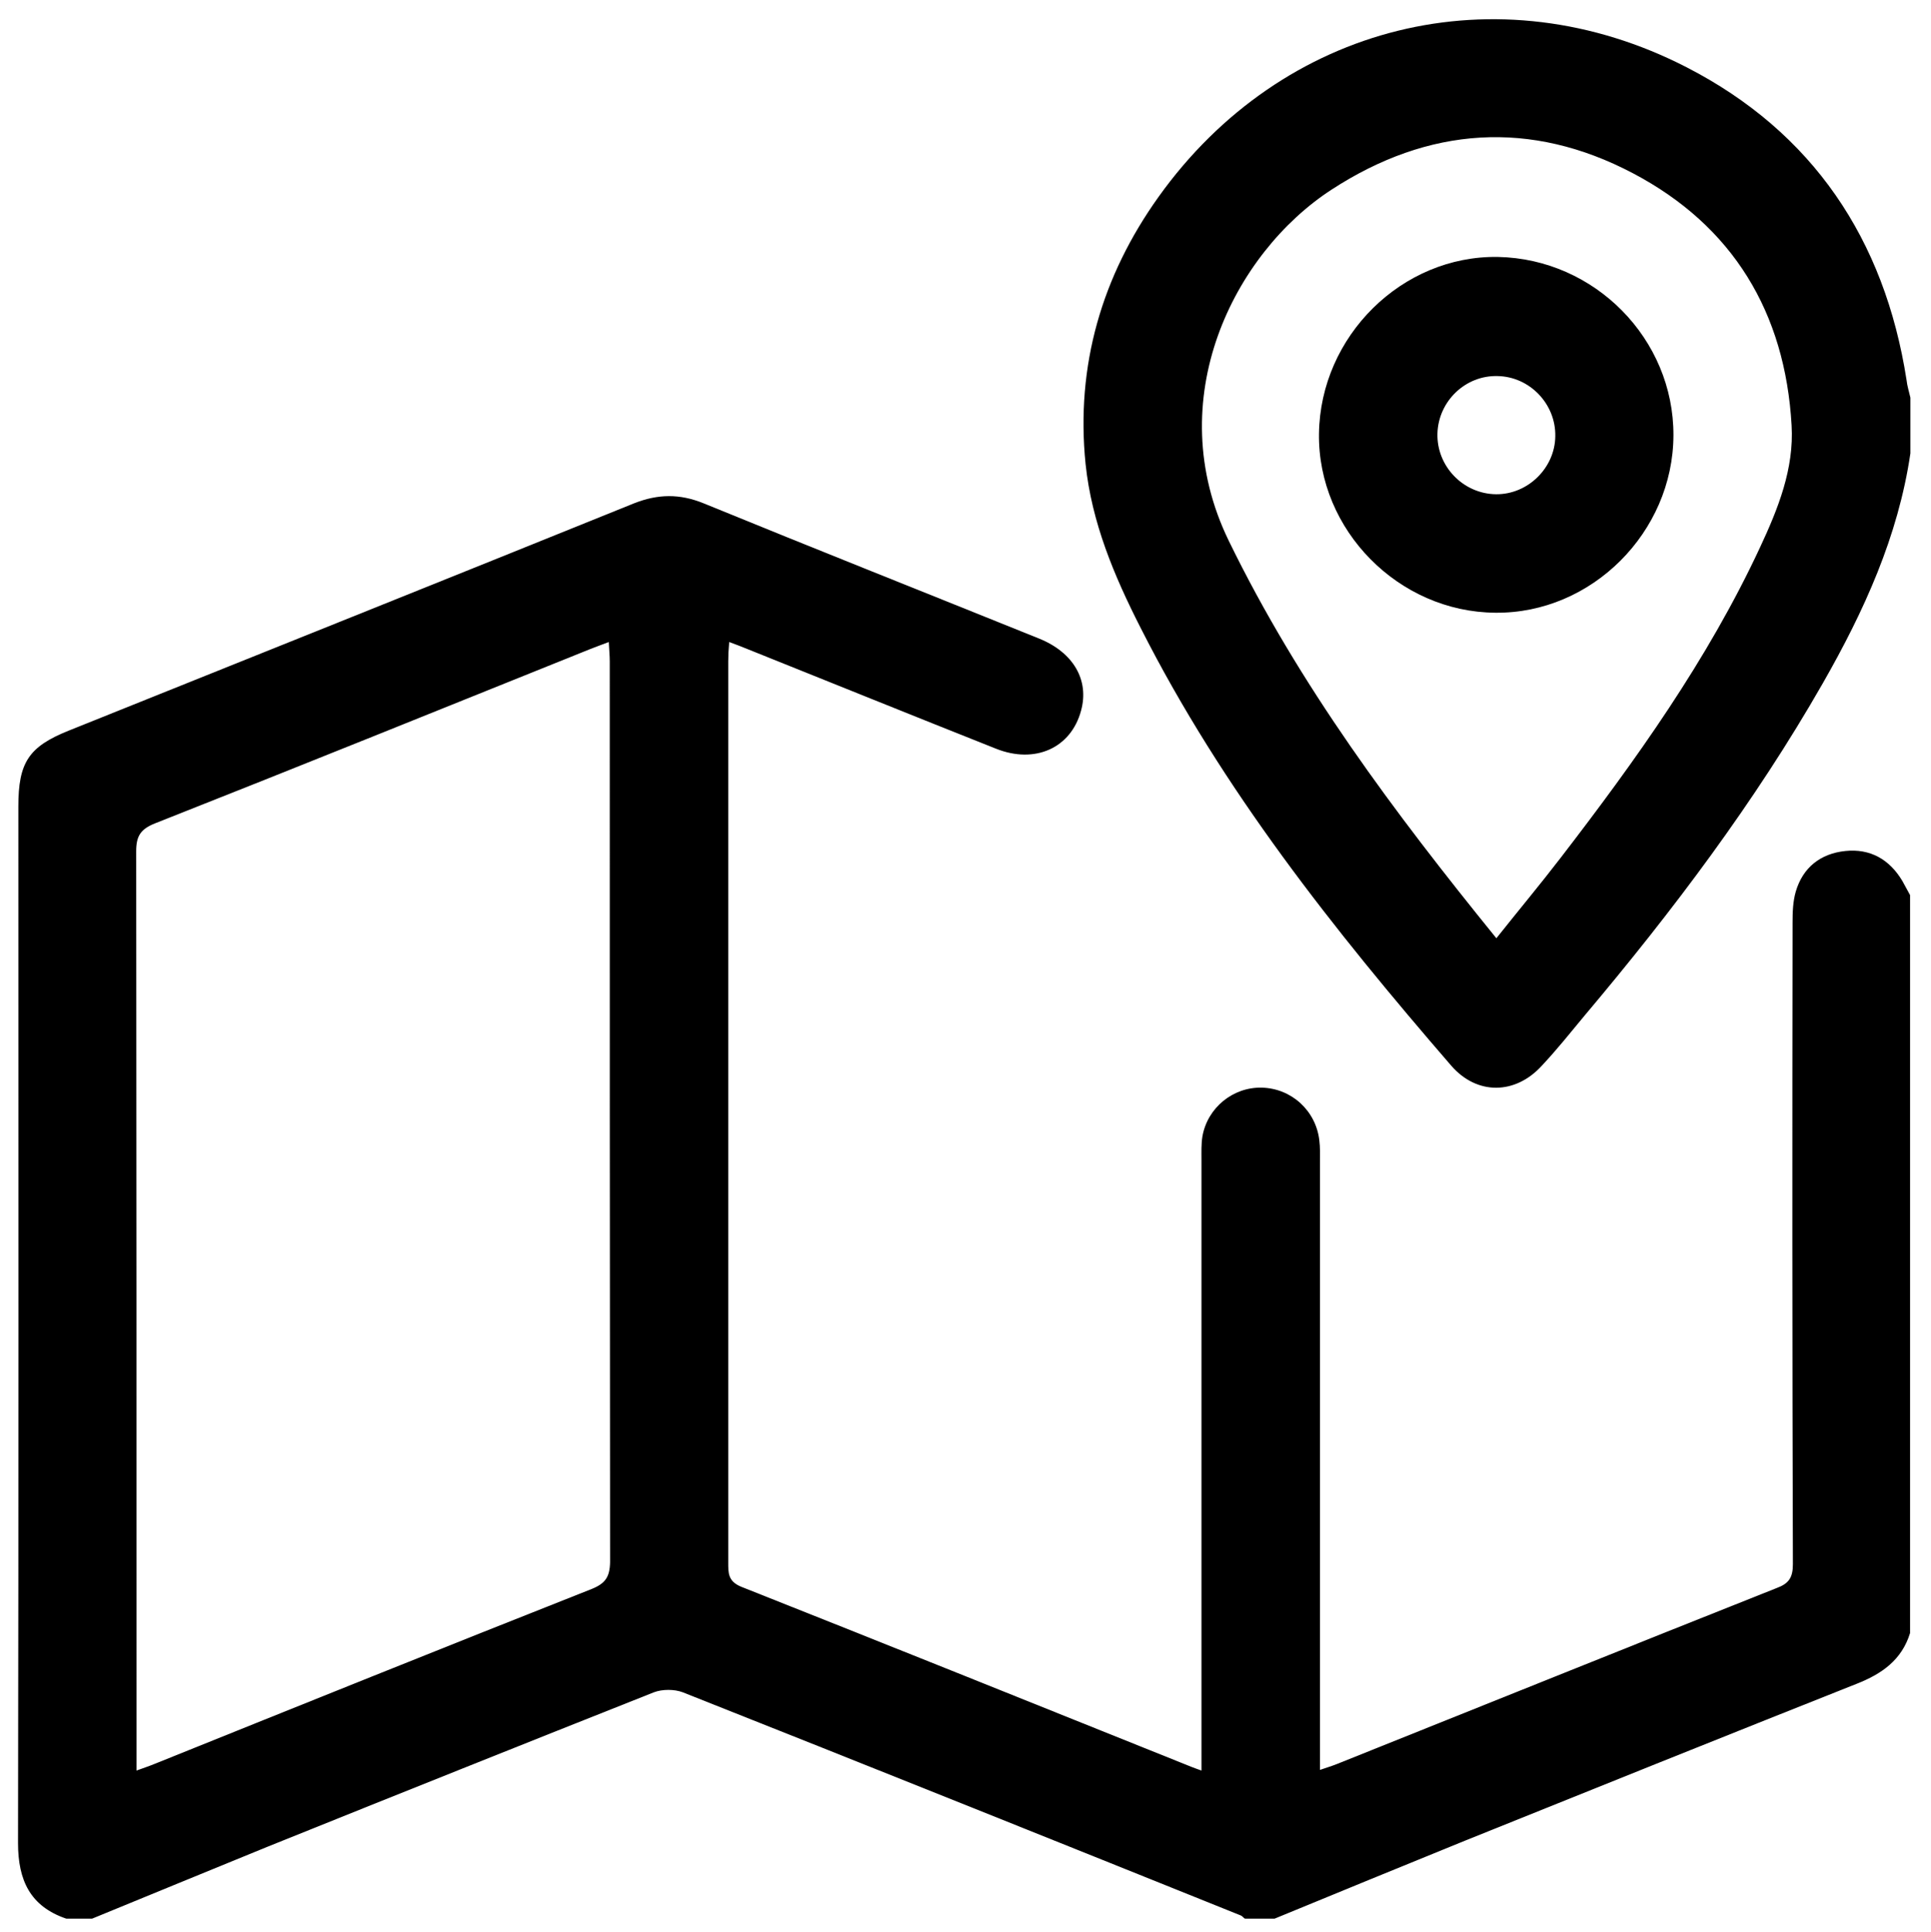 <?xml version="1.0" encoding="utf-8"?>
<!-- Generator: Adobe Illustrator 24.3.0, SVG Export Plug-In . SVG Version: 6.00 Build 0)  -->
<svg version="1.1" id="レイヤー_1" xmlns="http://www.w3.org/2000/svg" xmlns:xlink="http://www.w3.org/1999/xlink" x="0px"
	 y="0px" viewBox="0 0 59.98 60" style="enable-background:new 0 0 59.98 60;" xml:space="preserve">
<g>
	<path d="M57.32,26.43c-0.77,0.08-1.32,0.51-1.54,1.26c-0.09,0.31-0.1,0.64-0.1,0.97c-0.01,6.64-0.01,13.28,0.01,19.92
		c0,0.41-0.12,0.6-0.5,0.74c-4.56,1.81-9.12,3.65-13.67,5.47c-0.15,0.06-0.32,0.11-0.52,0.18c0-0.28,0-0.51,0-0.73
		c0-6.05,0-12.09,0-18.14c0-0.23,0.01-0.46-0.02-0.69c-0.11-0.92-0.87-1.61-1.79-1.63c-0.89-0.02-1.68,0.62-1.84,1.51
		c-0.04,0.24-0.03,0.5-0.03,0.75c0,6.08,0,12.17,0,18.25c0,0.22,0,0.44,0,0.7c-0.16-0.06-0.23-0.08-0.3-0.11
		c-4.66-1.87-9.33-3.75-14-5.6c-0.41-0.17-0.4-0.43-0.4-0.76c0-9.33,0-18.65,0-27.98c0-0.18,0.01-0.37,0.03-0.6
		c0.22,0.08,0.4,0.15,0.57,0.22c2.57,1.03,5.14,2.07,7.71,3.09c1.22,0.49,2.34-0.02,2.65-1.18c0.26-0.95-0.24-1.81-1.31-2.24
		c-3.47-1.4-6.95-2.78-10.42-4.2c-0.74-0.3-1.41-0.29-2.15,0C13.84,18,7.99,20.34,2.14,22.69c-1.25,0.5-1.57,0.99-1.57,2.36
		c0,10.73,0.01,21.46-0.01,32.19c0,1.16,0.38,1.97,1.5,2.35c0.27,0,0.54,0,0.8,0c1.81-0.74,3.62-1.49,5.44-2.23
		c4-1.61,8-3.21,12.01-4.8c0.26-0.1,0.64-0.1,0.9,0c5.78,2.29,11.56,4.61,17.33,6.93c0.05,0.02,0.08,0.07,0.13,0.1
		c0.31,0,0.61,0,0.92,0c1.97-0.81,3.94-1.62,5.91-2.42c4.05-1.63,8.1-3.26,12.16-4.87c0.79-0.31,1.41-0.74,1.67-1.58
		c0-7.64,0-15.28,0-22.92c-0.08-0.15-0.16-0.29-0.24-0.44C58.69,26.69,58.09,26.35,57.32,26.43z M18.38,49.35
		c-4.53,1.79-9.05,3.61-13.57,5.43c-0.17,0.07-0.35,0.13-0.57,0.21c0-0.25,0-0.44,0-0.63c0-9.31,0-18.62-0.01-27.92
		c0-0.48,0.14-0.69,0.59-0.87c4.51-1.78,9.01-3.6,13.51-5.41c0.17-0.07,0.35-0.13,0.58-0.22c0.01,0.23,0.03,0.42,0.03,0.6
		c0,9.32,0,18.66,0.01,27.98C18.94,48.98,18.8,49.18,18.38,49.35z"/>
	<path d="M59.22,11.8c-0.68-4.37-2.92-7.7-6.83-9.71c-5.87-3.02-12.56-1.35-16.4,4.02c-1.76,2.46-2.58,5.24-2.27,8.3
		c0.19,1.82,0.89,3.48,1.71,5.09c2.54,5.02,6,9.38,9.65,13.6c0.8,0.92,1.99,0.9,2.81,0c0.47-0.5,0.9-1.04,1.34-1.57
		c2.73-3.24,5.28-6.62,7.39-10.31c1.28-2.24,2.34-4.56,2.72-7.14c0-0.57,0-1.15,0-1.73C59.3,12.17,59.24,11.99,59.22,11.8z
		 M54.67,17c-1.63,3.5-3.86,6.61-6.2,9.65c-0.63,0.82-1.29,1.61-1.99,2.49c-3.18-3.92-6.13-7.86-8.31-12.34
		c-2.14-4.39,0.16-8.94,3.19-10.91c3.01-1.96,6.19-2.18,9.36-0.51c3.1,1.63,4.73,4.32,4.93,7.83C55.73,14.56,55.23,15.8,54.67,17z"
		/>
	<path d="M46.53,7.98c-2.98-0.05-5.52,2.46-5.56,5.49c-0.04,2.99,2.47,5.54,5.48,5.56c2.99,0.03,5.52-2.5,5.53-5.51
		C51.99,10.53,49.54,8.04,46.53,7.98z M46.47,15.35c-1.02-0.01-1.85-0.87-1.82-1.89c0.03-1,0.87-1.81,1.87-1.78
		c1,0.02,1.81,0.87,1.79,1.87C48.3,14.53,47.46,15.36,46.47,15.35z"/>
</g>
</svg>
